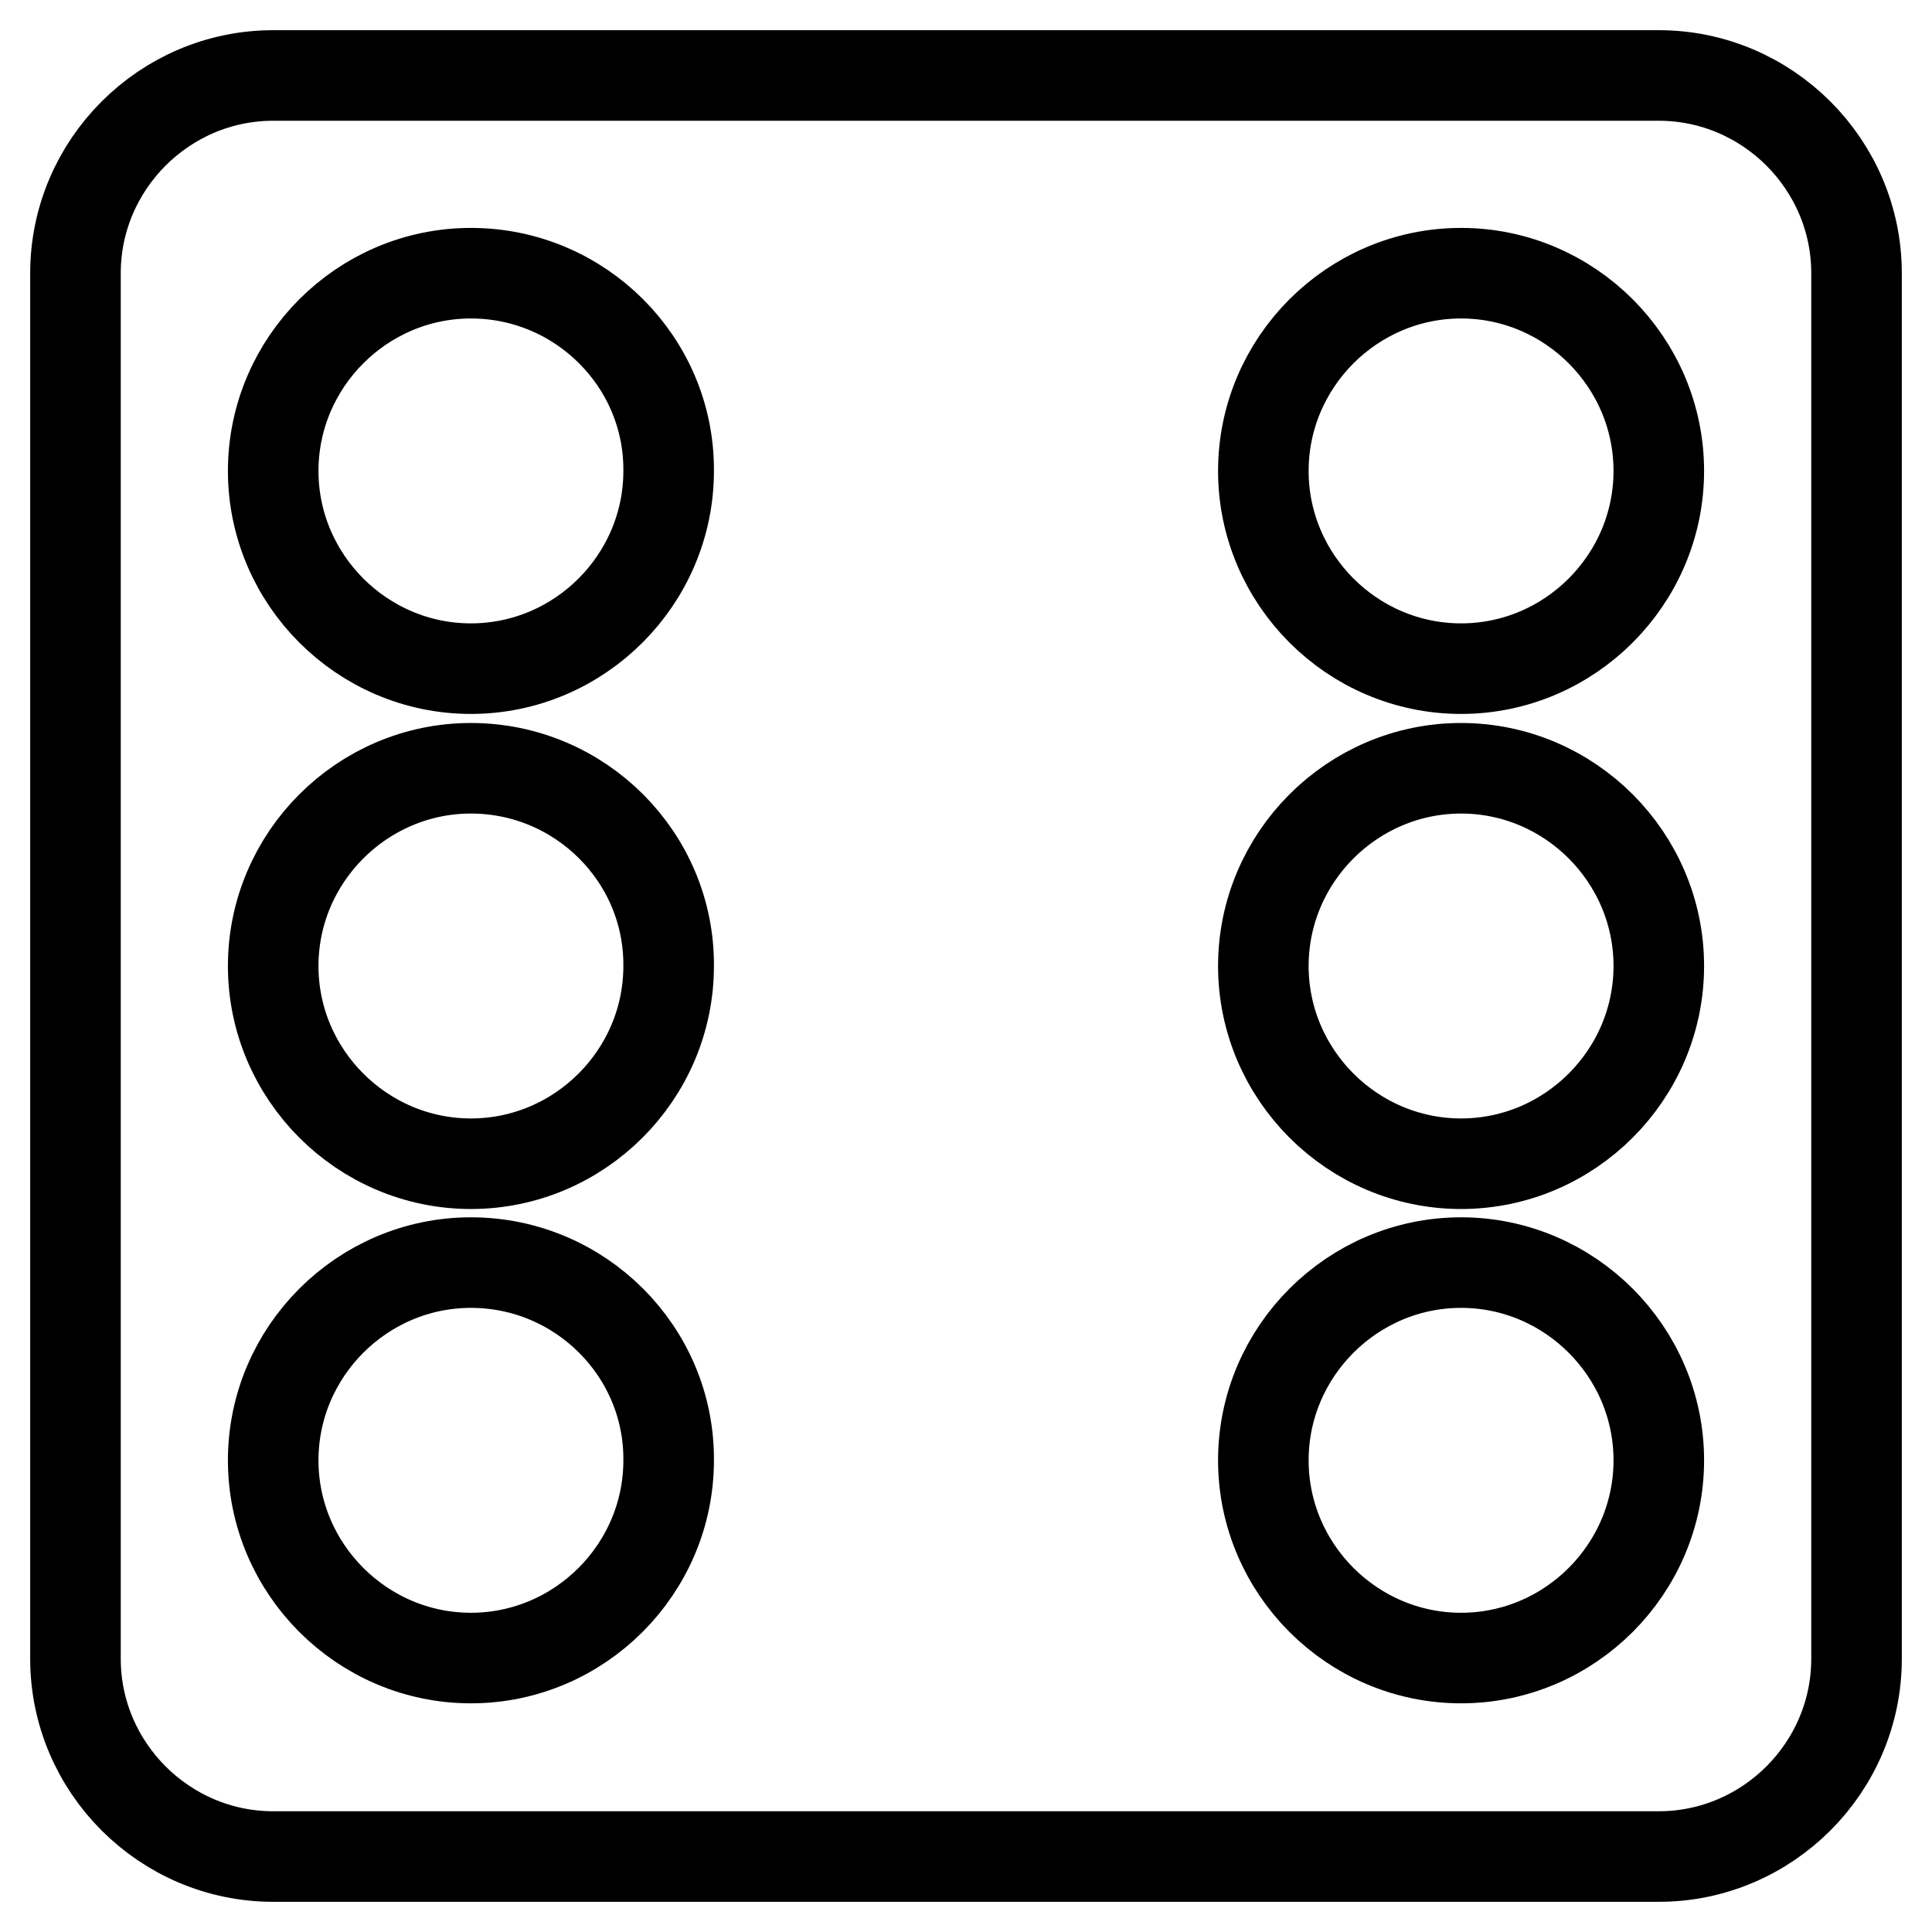 <?xml version="1.0" encoding="utf-8"?>
<!-- Svg Vector Icons : http://www.onlinewebfonts.com/icon -->
<!DOCTYPE svg PUBLIC "-//W3C//DTD SVG 1.1//EN" "http://www.w3.org/Graphics/SVG/1.1/DTD/svg11.dtd">
<svg version="1.1" xmlns="http://www.w3.org/2000/svg" xmlns:xlink="http://www.w3.org/1999/xlink" x="0px" y="0px" viewBox="0 0 256 256" enable-background="new 0 0 256 256" xml:space="preserve">
<g> <path stroke-width="12" fill-opacity="0" stroke="#000000"  d="M36.2,10h183.6c14.4,0,26.2,11.8,26.2,26.2v183.6c0,14.4-11.8,26.2-26.2,26.2H36.2 C21.8,246,10,234.2,10,219.8V36.2C10,21.8,21.8,10,36.2,10 M62.4,36.2C48,36.2,36.2,48,36.2,62.4c0,14.4,11.8,26.2,26.2,26.2 s26.2-11.8,26.2-26.2C88.7,48,76.9,36.2,62.4,36.2 M193.6,167.3c-14.4,0-26.2,11.8-26.2,26.2c0,14.4,11.8,26.2,26.2,26.2 c14.4,0,26.2-11.8,26.2-26.2C219.8,179.1,208,167.3,193.6,167.3 M193.6,101.8c-14.4,0-26.2,11.8-26.2,26.2 c0,14.4,11.8,26.2,26.2,26.2c14.4,0,26.2-11.8,26.2-26.2C219.8,113.6,208,101.8,193.6,101.8 M193.6,36.2 c-14.4,0-26.2,11.8-26.2,26.2c0,14.4,11.8,26.2,26.2,26.2c14.4,0,26.2-11.8,26.2-26.2C219.8,48,208,36.2,193.6,36.2 M62.4,101.8 c-14.4,0-26.2,11.8-26.2,26.2c0,14.4,11.8,26.2,26.2,26.2s26.2-11.8,26.2-26.2C88.7,113.6,76.9,101.8,62.4,101.8 M62.4,167.3 c-14.4,0-26.2,11.8-26.2,26.2c0,14.4,11.8,26.2,26.2,26.2s26.2-11.8,26.2-26.2C88.7,179.1,76.9,167.3,62.4,167.3z"/></g>
</svg>